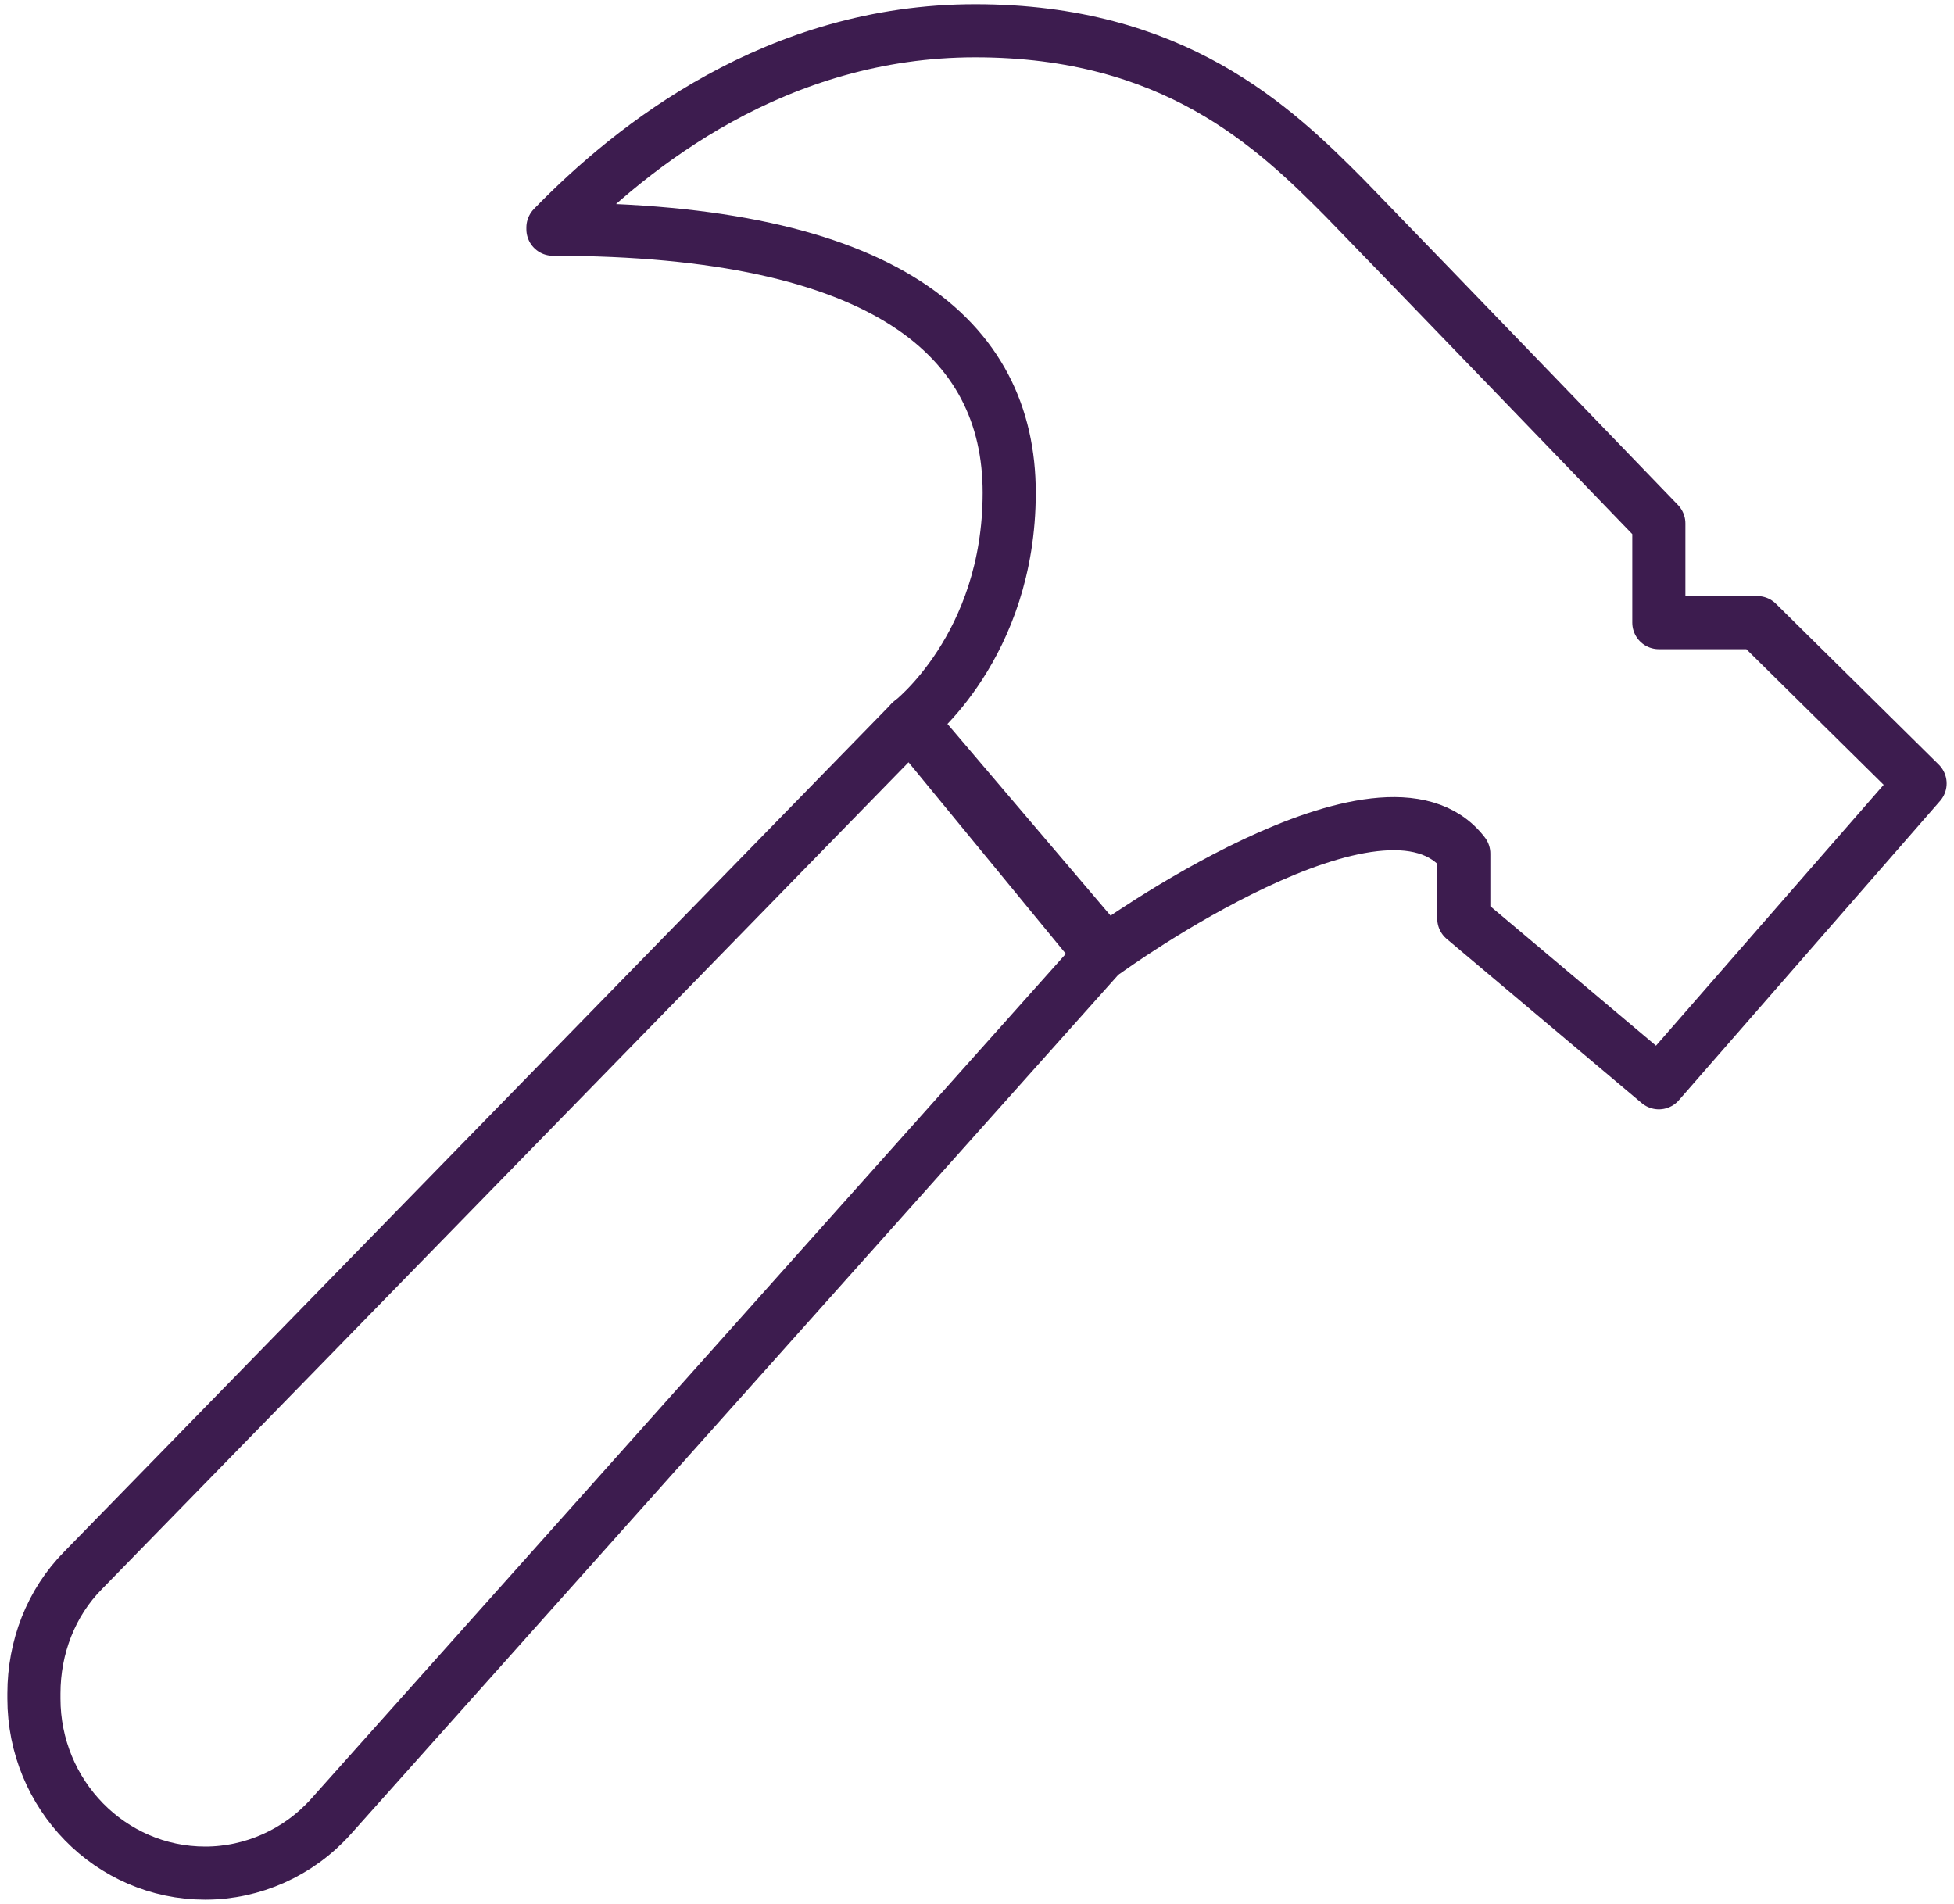 <?xml version="1.0" encoding="UTF-8"?> <svg xmlns="http://www.w3.org/2000/svg" width="39" height="38" viewBox="0 0 39 38" fill="none"><path d="M11.036 4.575C17.672 4.575 20.143 6.76 20.143 9.833C20.143 12.905 18.18 14.408 18.18 14.408L22.073 18.983C22.073 18.983 27.625 14.954 29.216 17.037V18.334L33.109 21.611L38.323 15.637L35.073 12.427H33.109V10.447C33.109 10.447 28.471 5.633 26.846 3.96C25.424 2.526 23.427 0.614 19.466 0.614C15.505 0.614 12.628 2.902 11.036 4.541V4.575Z" stroke="#3D1C4F" stroke-width="1.06" stroke-linecap="round" stroke-linejoin="round"></path><path d="M18.18 14.408L1.659 31.342C1.016 31.991 0.677 32.879 0.677 33.8V33.903C0.677 35.815 2.2 37.385 4.096 37.385C5.044 37.385 5.958 36.976 6.602 36.259L21.971 19.051L18.213 14.476L18.18 14.408Z" stroke="#3D1C4F" stroke-width="1.06" stroke-linecap="round" stroke-linejoin="round"></path></svg> 
